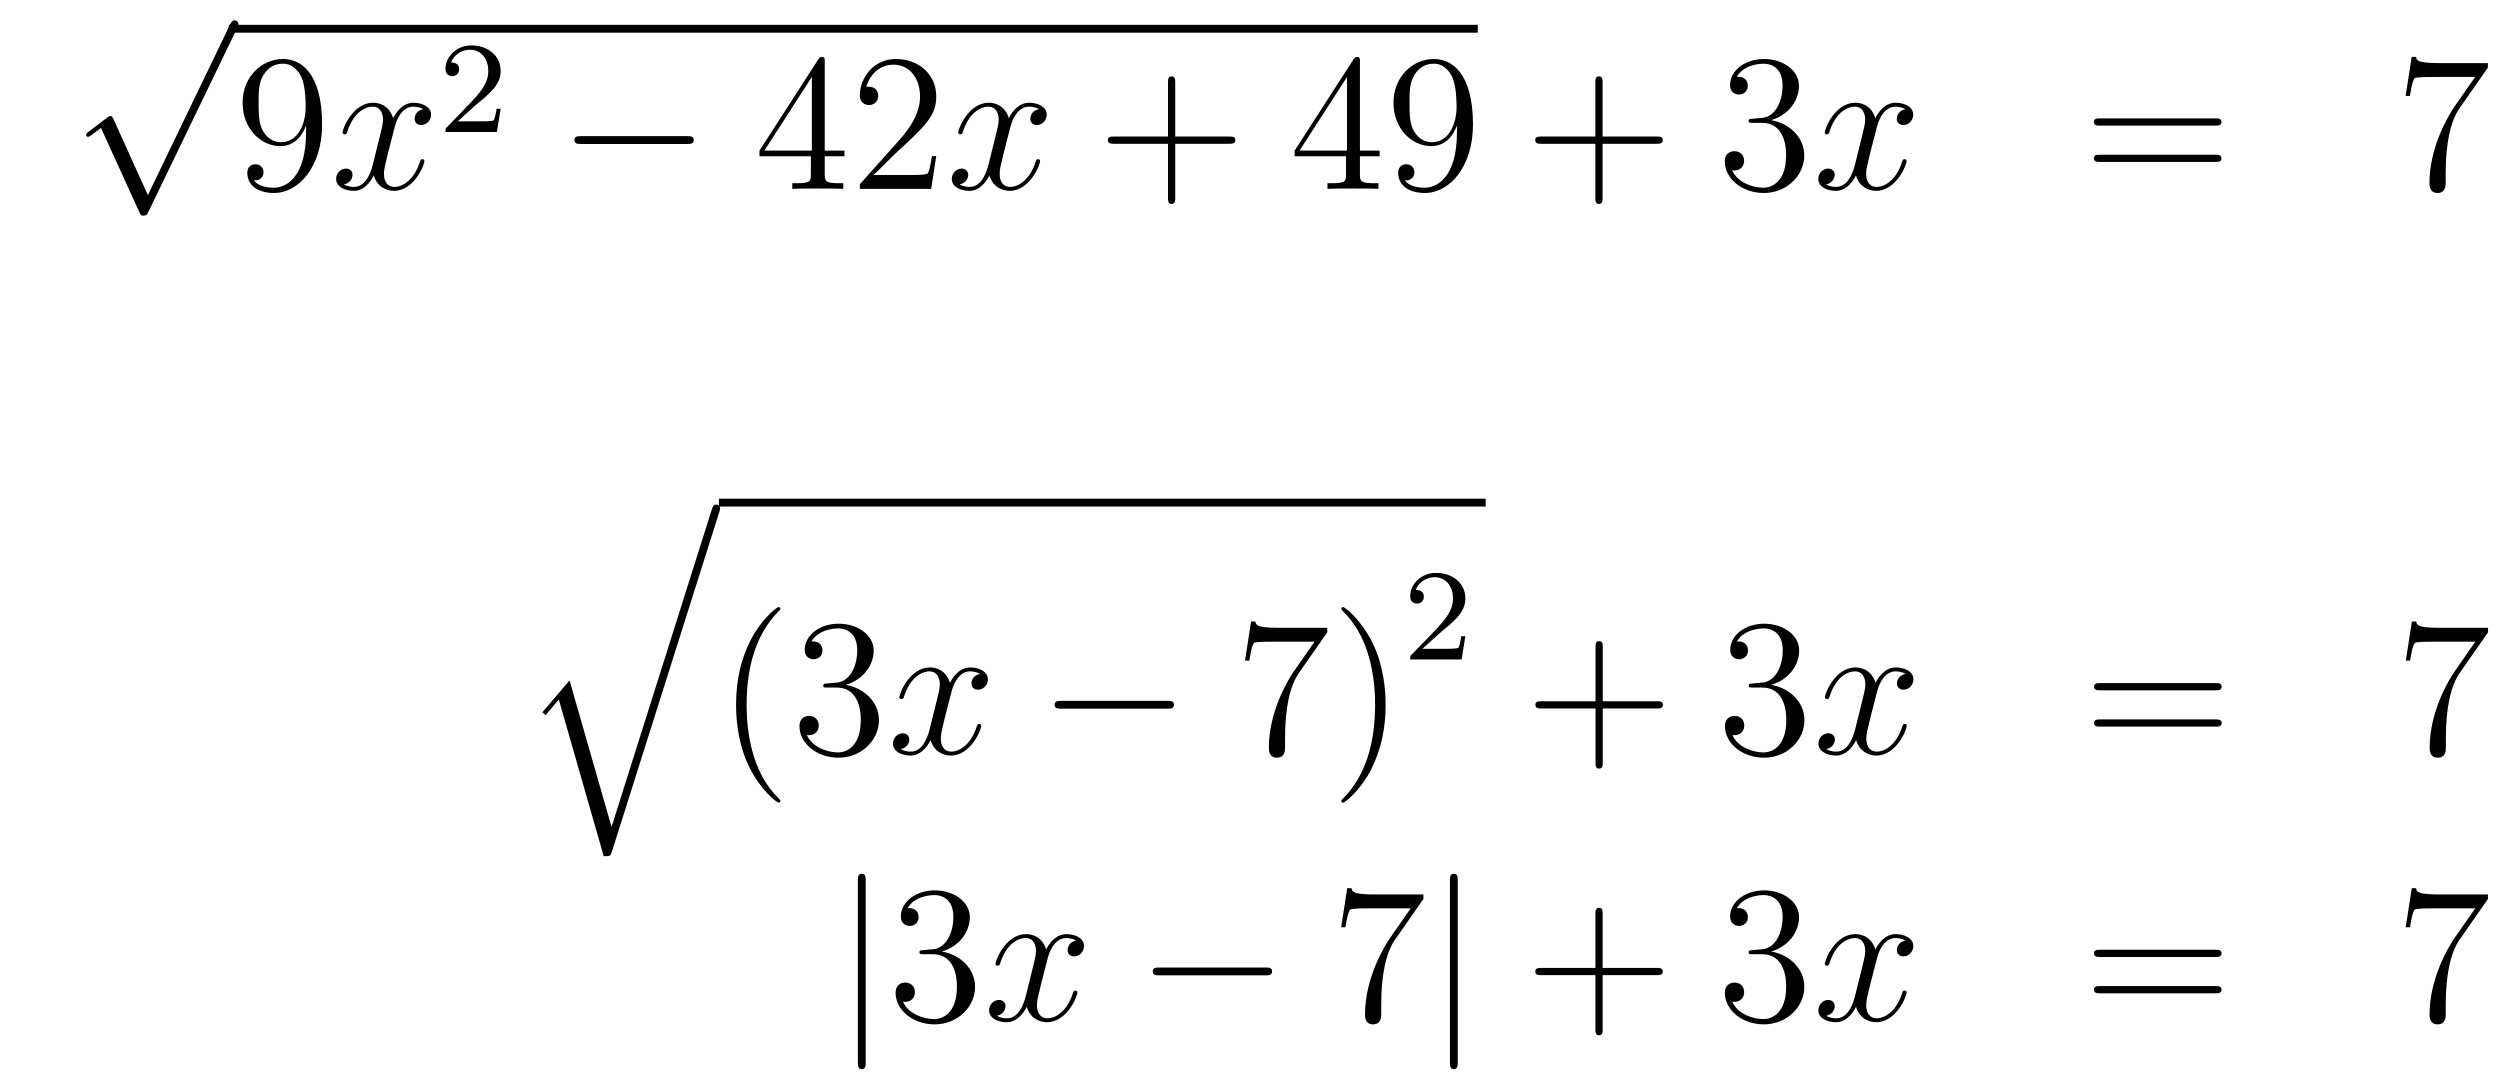 <?xml version='1.0'?>
<!-- This file was generated by dvisvgm 1.14.1 -->
<svg height='66pt' version='1.1' viewBox='0 -66 153 66' width='153pt' xmlns='http://www.w3.org/2000/svg' xmlns:xlink='http://www.w3.org/1999/xlink'>
<g id='page1'>
<g transform='matrix(1 0 0 1 -139 601)'>
<path d='M148.05 -655.059L145.946 -659.709C145.863 -659.901 145.803 -659.901 145.767 -659.901C145.755 -659.901 145.695 -659.901 145.564 -659.805L144.428 -658.944C144.273 -658.825 144.273 -658.789 144.273 -658.753C144.273 -658.693 144.308 -658.622 144.392 -658.622C144.464 -658.622 144.667 -658.789 144.799 -658.885C144.87 -658.944 145.05 -659.076 145.181 -659.172L147.536 -653.995C147.62 -653.804 147.68 -653.804 147.787 -653.804C147.967 -653.804 148.002 -653.876 148.086 -654.043L153.513 -665.28C153.597 -665.448 153.597 -665.495 153.597 -665.519C153.597 -665.639 153.501 -665.758 153.358 -665.758C153.262 -665.758 153.178 -665.698 153.083 -665.507L148.05 -655.059Z' fill-rule='evenodd'/>
<path d='M153 -665H229.441V-665.481H153'/>
<path d='M157.732 -658.919C157.732 -656.097 156.477 -655.512 155.76 -655.512C155.473 -655.512 154.839 -655.548 154.54 -655.966H154.612C154.696 -655.942 155.126 -656.014 155.126 -656.456C155.126 -656.719 154.947 -656.946 154.636 -656.946S154.134 -656.743 154.134 -656.432C154.134 -655.691 154.732 -655.189 155.772 -655.189C157.266 -655.189 158.712 -656.779 158.712 -659.373C158.712 -662.588 157.374 -663.389 156.322 -663.389C155.007 -663.389 153.847 -662.29 153.847 -660.712C153.847 -659.134 154.959 -658.058 156.154 -658.058C157.039 -658.058 157.493 -658.703 157.732 -659.313V-658.919ZM156.202 -658.297C155.449 -658.297 155.126 -658.907 155.019 -659.134C154.827 -659.588 154.827 -660.162 154.827 -660.7C154.827 -661.369 154.827 -661.943 155.138 -662.433C155.353 -662.756 155.676 -663.102 156.322 -663.102C157.003 -663.102 157.35 -662.505 157.469 -662.23C157.708 -661.644 157.708 -660.628 157.708 -660.449C157.708 -659.445 157.254 -658.297 156.202 -658.297Z' fill-rule='evenodd'/>
<path d='M164.902 -660.317C164.52 -660.246 164.376 -659.959 164.376 -659.732C164.376 -659.445 164.603 -659.349 164.771 -659.349C165.129 -659.349 165.38 -659.66 165.38 -659.982C165.38 -660.485 164.807 -660.712 164.304 -660.712C163.575 -660.712 163.169 -659.994 163.061 -659.767C162.786 -660.664 162.045 -660.712 161.83 -660.712C160.611 -660.712 159.965 -659.146 159.965 -658.883C159.965 -658.835 160.013 -658.775 160.097 -658.775C160.192 -658.775 160.216 -658.847 160.24 -658.895C160.647 -660.222 161.448 -660.473 161.794 -660.473C162.332 -660.473 162.44 -659.971 162.44 -659.684C162.44 -659.421 162.368 -659.146 162.224 -658.572L161.818 -656.934C161.639 -656.217 161.292 -655.56 160.658 -655.56C160.599 -655.56 160.3 -655.56 160.049 -655.715C160.479 -655.799 160.575 -656.157 160.575 -656.301C160.575 -656.54 160.396 -656.683 160.168 -656.683C159.882 -656.683 159.571 -656.432 159.571 -656.05C159.571 -655.548 160.133 -655.32 160.647 -655.32C161.22 -655.32 161.627 -655.775 161.878 -656.265C162.069 -655.56 162.667 -655.32 163.109 -655.32C164.328 -655.32 164.974 -656.887 164.974 -657.149C164.974 -657.209 164.926 -657.257 164.854 -657.257C164.747 -657.257 164.735 -657.197 164.699 -657.102C164.376 -656.05 163.683 -655.56 163.145 -655.56C162.727 -655.56 162.499 -655.87 162.499 -656.36C162.499 -656.623 162.547 -656.815 162.738 -657.604L163.157 -659.229C163.336 -659.947 163.743 -660.473 164.292 -660.473C164.317 -660.473 164.651 -660.473 164.902 -660.317Z' fill-rule='evenodd'/>
<path d='M168.087 -660.546C168.215 -660.665 168.549 -660.928 168.677 -661.04C169.171 -661.494 169.641 -661.932 169.641 -662.657C169.641 -663.605 168.844 -664.219 167.848 -664.219C166.892 -664.219 166.262 -663.494 166.262 -662.785C166.262 -662.394 166.573 -662.338 166.685 -662.338C166.852 -662.338 167.099 -662.458 167.099 -662.761C167.099 -663.175 166.701 -663.175 166.605 -663.175C166.836 -663.757 167.37 -663.956 167.76 -663.956C168.502 -663.956 168.884 -663.327 168.884 -662.657C168.884 -661.828 168.302 -661.223 167.362 -660.259L166.358 -659.223C166.262 -659.135 166.262 -659.119 166.262 -658.92H169.41L169.641 -660.346H169.394C169.37 -660.187 169.306 -659.788 169.211 -659.637C169.163 -659.573 168.557 -659.573 168.43 -659.573H167.011L168.087 -660.546Z' fill-rule='evenodd'/>
<path d='M181.038 -658.189C181.241 -658.189 181.456 -658.189 181.456 -658.428C181.456 -658.668 181.241 -658.668 181.038 -658.668H174.571C174.368 -658.668 174.152 -658.668 174.152 -658.428C174.152 -658.189 174.368 -658.189 174.571 -658.189H181.038Z' fill-rule='evenodd'/>
<path d='M189.474 -663.222C189.474 -663.449 189.474 -663.509 189.306 -663.509C189.211 -663.509 189.175 -663.509 189.079 -663.366L185.481 -657.783V-657.436H188.625V-656.348C188.625 -655.906 188.601 -655.787 187.728 -655.787H187.489V-655.44C187.764 -655.464 188.709 -655.464 189.043 -655.464S190.335 -655.464 190.609 -655.44V-655.787H190.37C189.51 -655.787 189.474 -655.906 189.474 -656.348V-657.436H190.681V-657.783H189.474V-663.222ZM188.685 -662.29V-657.783H185.78L188.685 -662.29ZM196.298 -657.448H196.036C196 -657.245 195.904 -656.587 195.784 -656.396C195.701 -656.289 195.019 -656.289 194.66 -656.289H192.449C192.772 -656.564 193.501 -657.329 193.812 -657.616C195.629 -659.289 196.298 -659.911 196.298 -661.094C196.298 -662.469 195.21 -663.389 193.824 -663.389C192.437 -663.389 191.624 -662.206 191.624 -661.178C191.624 -660.568 192.15 -660.568 192.186 -660.568C192.437 -660.568 192.748 -660.747 192.748 -661.13C192.748 -661.465 192.521 -661.692 192.186 -661.692C192.078 -661.692 192.054 -661.692 192.018 -661.68C192.246 -662.493 192.892 -663.043 193.668 -663.043C194.684 -663.043 195.306 -662.194 195.306 -661.094C195.306 -660.078 194.72 -659.193 194.039 -658.428L191.624 -655.727V-655.44H195.988L196.298 -657.448Z' fill-rule='evenodd'/>
<path d='M202.583 -660.317C202.2 -660.246 202.056 -659.959 202.056 -659.732C202.056 -659.445 202.284 -659.349 202.451 -659.349C202.81 -659.349 203.06 -659.66 203.06 -659.982C203.06 -660.485 202.487 -660.712 201.984 -660.712C201.256 -660.712 200.849 -659.994 200.742 -659.767C200.466 -660.664 199.726 -660.712 199.51 -660.712C198.29 -660.712 197.645 -659.146 197.645 -658.883C197.645 -658.835 197.693 -658.775 197.777 -658.775C197.873 -658.775 197.897 -658.847 197.92 -658.895C198.326 -660.222 199.128 -660.473 199.475 -660.473C200.012 -660.473 200.12 -659.971 200.12 -659.684C200.12 -659.421 200.048 -659.146 199.904 -658.572L199.499 -656.934C199.319 -656.217 198.972 -655.56 198.338 -655.56C198.278 -655.56 197.98 -655.56 197.729 -655.715C198.16 -655.799 198.254 -656.157 198.254 -656.301C198.254 -656.54 198.076 -656.683 197.849 -656.683C197.562 -656.683 197.251 -656.432 197.251 -656.05C197.251 -655.548 197.813 -655.32 198.326 -655.32C198.9 -655.32 199.307 -655.775 199.558 -656.265C199.75 -655.56 200.347 -655.32 200.789 -655.32C202.008 -655.32 202.654 -656.887 202.654 -657.149C202.654 -657.209 202.606 -657.257 202.535 -657.257C202.427 -657.257 202.415 -657.197 202.379 -657.102C202.056 -656.05 201.362 -655.56 200.825 -655.56C200.407 -655.56 200.179 -655.87 200.179 -656.36C200.179 -656.623 200.227 -656.815 200.418 -657.604L200.837 -659.229C201.017 -659.947 201.422 -660.473 201.973 -660.473C201.997 -660.473 202.332 -660.473 202.583 -660.317Z' fill-rule='evenodd'/>
<path d='M210.924 -658.201H214.223C214.39 -658.201 214.606 -658.201 214.606 -658.417C214.606 -658.644 214.402 -658.644 214.223 -658.644H210.924V-661.943C210.924 -662.11 210.924 -662.326 210.708 -662.326C210.481 -662.326 210.481 -662.122 210.481 -661.943V-658.644H207.182C207.014 -658.644 206.8 -658.644 206.8 -658.428C206.8 -658.201 207.002 -658.201 207.182 -658.201H210.481V-654.902C210.481 -654.735 210.481 -654.52 210.696 -654.52C210.924 -654.52 210.924 -654.723 210.924 -654.902V-658.201Z' fill-rule='evenodd'/>
<path d='M222.227 -663.222C222.227 -663.449 222.227 -663.509 222.059 -663.509C221.964 -663.509 221.928 -663.509 221.832 -663.366L218.233 -657.783V-657.436H221.377V-656.348C221.377 -655.906 221.353 -655.787 220.481 -655.787H220.242V-655.44C220.517 -655.464 221.461 -655.464 221.796 -655.464S223.087 -655.464 223.362 -655.44V-655.787H223.123C222.262 -655.787 222.227 -655.906 222.227 -656.348V-657.436H223.434V-657.783H222.227V-663.222ZM221.437 -662.29V-657.783H218.532L221.437 -662.29ZM228.166 -658.919C228.166 -656.097 226.91 -655.512 226.194 -655.512C225.907 -655.512 225.274 -655.548 224.975 -655.966H225.046C225.13 -655.942 225.56 -656.014 225.56 -656.456C225.56 -656.719 225.38 -656.946 225.07 -656.946C224.759 -656.946 224.568 -656.743 224.568 -656.432C224.568 -655.691 225.166 -655.189 226.206 -655.189C227.7 -655.189 229.146 -656.779 229.146 -659.373C229.146 -662.588 227.808 -663.389 226.756 -663.389C225.44 -663.389 224.281 -662.29 224.281 -660.712C224.281 -659.134 225.392 -658.058 226.588 -658.058C227.473 -658.058 227.927 -658.703 228.166 -659.313V-658.919ZM226.636 -658.297C225.883 -658.297 225.56 -658.907 225.452 -659.134C225.262 -659.588 225.262 -660.162 225.262 -660.7C225.262 -661.369 225.262 -661.943 225.572 -662.433C225.787 -662.756 226.11 -663.102 226.756 -663.102C227.437 -663.102 227.784 -662.505 227.903 -662.23C228.142 -661.644 228.142 -660.628 228.142 -660.449C228.142 -659.445 227.688 -658.297 226.636 -658.297Z' fill-rule='evenodd'/>
<path d='M237.078 -658.201H240.378C240.545 -658.201 240.761 -658.201 240.761 -658.417C240.761 -658.644 240.557 -658.644 240.378 -658.644H237.078V-661.943C237.078 -662.11 237.078 -662.326 236.863 -662.326C236.636 -662.326 236.636 -662.122 236.636 -661.943V-658.644H233.336C233.17 -658.644 232.955 -658.644 232.955 -658.428C232.955 -658.201 233.158 -658.201 233.336 -658.201H236.636V-654.902C236.636 -654.735 236.636 -654.52 236.851 -654.52C237.078 -654.52 237.078 -654.723 237.078 -654.902V-658.201Z' fill-rule='evenodd'/>
<path d='M246.265 -659.732C246.062 -659.72 246.014 -659.707 246.014 -659.6C246.014 -659.481 246.074 -659.481 246.289 -659.481H246.839C247.855 -659.481 248.31 -658.644 248.31 -657.496C248.31 -655.93 247.496 -655.512 246.911 -655.512C246.337 -655.512 245.357 -655.787 245.01 -656.576C245.393 -656.516 245.74 -656.731 245.74 -657.161C245.74 -657.508 245.489 -657.747 245.154 -657.747C244.867 -657.747 244.556 -657.58 244.556 -657.126C244.556 -656.062 245.62 -655.189 246.947 -655.189C248.369 -655.189 249.421 -656.277 249.421 -657.484C249.421 -658.584 248.537 -659.445 247.39 -659.648C248.429 -659.947 249.098 -660.819 249.098 -661.752C249.098 -662.696 248.118 -663.389 246.959 -663.389C245.764 -663.389 244.879 -662.66 244.879 -661.788C244.879 -661.309 245.249 -661.214 245.429 -661.214C245.68 -661.214 245.966 -661.393 245.966 -661.752C245.966 -662.134 245.68 -662.302 245.417 -662.302C245.345 -662.302 245.321 -662.302 245.285 -662.29C245.74 -663.102 246.863 -663.102 246.923 -663.102C247.318 -663.102 248.094 -662.923 248.094 -661.752C248.094 -661.525 248.059 -660.855 247.712 -660.341C247.354 -659.815 246.947 -659.779 246.624 -659.767L246.265 -659.732Z' fill-rule='evenodd'/>
<path d='M255.611 -660.317C255.228 -660.246 255.085 -659.959 255.085 -659.732C255.085 -659.445 255.312 -659.349 255.48 -659.349C255.839 -659.349 256.09 -659.66 256.09 -659.982C256.09 -660.485 255.516 -660.712 255.013 -660.712C254.285 -660.712 253.878 -659.994 253.77 -659.767C253.495 -660.664 252.754 -660.712 252.539 -660.712C251.32 -660.712 250.674 -659.146 250.674 -658.883C250.674 -658.835 250.722 -658.775 250.806 -658.775C250.901 -658.775 250.925 -658.847 250.949 -658.895C251.356 -660.222 252.156 -660.473 252.503 -660.473C253.042 -660.473 253.148 -659.971 253.148 -659.684C253.148 -659.421 253.076 -659.146 252.934 -658.572L252.527 -656.934C252.348 -656.217 252.001 -655.56 251.368 -655.56C251.308 -655.56 251.009 -655.56 250.758 -655.715C251.188 -655.799 251.284 -656.157 251.284 -656.301C251.284 -656.54 251.105 -656.683 250.877 -656.683C250.59 -656.683 250.279 -656.432 250.279 -656.05C250.279 -655.548 250.842 -655.32 251.356 -655.32C251.929 -655.32 252.336 -655.775 252.587 -656.265C252.778 -655.56 253.375 -655.32 253.818 -655.32C255.037 -655.32 255.683 -656.887 255.683 -657.149C255.683 -657.209 255.635 -657.257 255.563 -657.257C255.456 -657.257 255.444 -657.197 255.408 -657.102C255.085 -656.05 254.392 -655.56 253.854 -655.56C253.435 -655.56 253.208 -655.87 253.208 -656.36C253.208 -656.623 253.256 -656.815 253.447 -657.604L253.866 -659.229C254.045 -659.947 254.452 -660.473 255.001 -660.473C255.025 -660.473 255.36 -660.473 255.611 -660.317Z' fill-rule='evenodd'/>
<path d='M274.572 -659.313C274.739 -659.313 274.954 -659.313 274.954 -659.528C274.954 -659.755 274.751 -659.755 274.572 -659.755H267.53C267.364 -659.755 267.148 -659.755 267.148 -659.54C267.148 -659.313 267.352 -659.313 267.53 -659.313H274.572ZM274.572 -657.09C274.739 -657.09 274.954 -657.09 274.954 -657.305C274.954 -657.532 274.751 -657.532 274.572 -657.532H267.53C267.364 -657.532 267.148 -657.532 267.148 -657.317C267.148 -657.09 267.352 -657.09 267.53 -657.09H274.572Z' fill-rule='evenodd'/>
<path d='M291.258 -662.863V-663.138H288.377C286.931 -663.138 286.907 -663.294 286.859 -663.521H286.596L286.225 -661.13H286.488C286.524 -661.345 286.632 -662.087 286.787 -662.218C286.883 -662.29 287.779 -662.29 287.946 -662.29H290.48L289.213 -660.473C288.89 -660.007 287.683 -658.046 287.683 -655.799C287.683 -655.667 287.683 -655.189 288.174 -655.189C288.676 -655.189 288.676 -655.655 288.676 -655.811V-656.408C288.676 -658.189 288.962 -659.576 289.525 -660.377L291.258 -662.863Z' fill-rule='evenodd'/>
<path d='M176.427 -616.394L173.857 -625.359L172.195 -623.411L172.386 -623.232L173.199 -624.188L175.948 -614.601C176.343 -614.601 176.355 -614.601 176.451 -614.888L183.013 -635.64C183.073 -635.819 183.073 -635.867 183.073 -635.879C183.073 -636.011 182.978 -636.118 182.834 -636.118C182.655 -636.118 182.607 -635.963 182.559 -635.808L176.427 -616.394Z' fill-rule='evenodd'/>
<path d='M183 -636H229.922V-636.48H183'/>
<path d='M186.761 -617.975C186.761 -618.011 186.761 -618.035 186.558 -618.238C185.363 -619.446 184.693 -621.418 184.693 -623.857C184.693 -626.176 185.255 -628.172 186.642 -629.583C186.761 -629.69 186.761 -629.714 186.761 -629.75C186.761 -629.822 186.701 -629.846 186.654 -629.846C186.498 -629.846 185.518 -628.985 184.932 -627.813C184.323 -626.606 184.048 -625.327 184.048 -623.857C184.048 -622.792 184.215 -621.37 184.836 -620.091C185.542 -618.657 186.522 -617.879 186.654 -617.879C186.701 -617.879 186.761 -617.903 186.761 -617.975ZM189.636 -625.172C189.432 -625.16 189.384 -625.147 189.384 -625.04C189.384 -624.921 189.444 -624.921 189.659 -624.921H190.209C191.225 -624.921 191.68 -624.084 191.68 -622.936C191.68 -621.37 190.867 -620.952 190.281 -620.952C189.707 -620.952 188.727 -621.227 188.38 -622.016C188.763 -621.956 189.109 -622.171 189.109 -622.601C189.109 -622.948 188.859 -623.187 188.524 -623.187C188.237 -623.187 187.926 -623.02 187.926 -622.566C187.926 -621.502 188.99 -620.629 190.317 -620.629C191.739 -620.629 192.791 -621.717 192.791 -622.924C192.791 -624.024 191.907 -624.885 190.759 -625.088C191.799 -625.387 192.469 -626.259 192.469 -627.192C192.469 -628.136 191.489 -628.829 190.329 -628.829C189.134 -628.829 188.249 -628.1 188.249 -627.228C188.249 -626.749 188.619 -626.654 188.799 -626.654C189.05 -626.654 189.337 -626.833 189.337 -627.192C189.337 -627.574 189.05 -627.742 188.787 -627.742C188.715 -627.742 188.691 -627.742 188.655 -627.73C189.109 -628.542 190.233 -628.542 190.293 -628.542C190.688 -628.542 191.464 -628.363 191.464 -627.192C191.464 -626.965 191.429 -626.295 191.082 -625.781C190.724 -625.255 190.317 -625.219 189.994 -625.207L189.636 -625.172Z' fill-rule='evenodd'/>
<path d='M198.98 -625.757C198.598 -625.686 198.454 -625.399 198.454 -625.172C198.454 -624.885 198.682 -624.789 198.848 -624.789C199.207 -624.789 199.458 -625.1 199.458 -625.422C199.458 -625.925 198.884 -626.152 198.382 -626.152C197.653 -626.152 197.246 -625.434 197.138 -625.207C196.864 -626.104 196.123 -626.152 195.907 -626.152C194.688 -626.152 194.042 -624.586 194.042 -624.323C194.042 -624.275 194.09 -624.215 194.174 -624.215C194.27 -624.215 194.294 -624.287 194.317 -624.335C194.724 -625.662 195.526 -625.913 195.871 -625.913C196.41 -625.913 196.517 -625.411 196.517 -625.124C196.517 -624.861 196.446 -624.586 196.302 -624.012L195.895 -622.374C195.716 -621.657 195.37 -621 194.736 -621C194.676 -621 194.377 -621 194.126 -621.155C194.557 -621.239 194.652 -621.597 194.652 -621.741C194.652 -621.98 194.473 -622.123 194.246 -622.123C193.96 -622.123 193.649 -621.872 193.649 -621.49C193.649 -620.988 194.21 -620.76 194.724 -620.76C195.298 -620.76 195.704 -621.215 195.955 -621.705C196.147 -621 196.745 -620.76 197.186 -620.76C198.406 -620.76 199.051 -622.327 199.051 -622.589C199.051 -622.649 199.003 -622.697 198.932 -622.697C198.824 -622.697 198.812 -622.637 198.776 -622.542C198.454 -621.49 197.76 -621 197.222 -621C196.805 -621 196.577 -621.31 196.577 -621.8C196.577 -622.063 196.625 -622.255 196.816 -623.044L197.234 -624.669C197.414 -625.387 197.82 -625.913 198.37 -625.913C198.395 -625.913 198.728 -625.913 198.98 -625.757Z' fill-rule='evenodd'/>
<path d='M210.43 -623.629C210.632 -623.629 210.847 -623.629 210.847 -623.868C210.847 -624.108 210.632 -624.108 210.43 -624.108H203.962C203.759 -624.108 203.544 -624.108 203.544 -623.868C203.544 -623.629 203.759 -623.629 203.962 -623.629H210.43Z' fill-rule='evenodd'/>
<path d='M220.228 -628.303V-628.578H217.346C215.9 -628.578 215.876 -628.734 215.828 -628.961H215.566L215.195 -626.57H215.458C215.494 -626.785 215.602 -627.527 215.758 -627.658C215.852 -627.73 216.749 -627.73 216.917 -627.73H219.451L218.184 -625.913C217.861 -625.447 216.654 -623.486 216.654 -621.239C216.654 -621.107 216.654 -620.629 217.144 -620.629C217.645 -620.629 217.645 -621.095 217.645 -621.251V-621.848C217.645 -623.629 217.933 -625.016 218.495 -625.817L220.228 -628.303ZM223.8 -623.857C223.8 -624.765 223.681 -626.247 223.012 -627.634C222.306 -629.068 221.326 -629.846 221.195 -629.846C221.147 -629.846 221.087 -629.822 221.087 -629.75C221.087 -629.714 221.087 -629.69 221.29 -629.487C222.486 -628.28 223.156 -626.307 223.156 -623.868C223.156 -621.549 222.593 -619.553 221.207 -618.142C221.087 -618.035 221.087 -618.011 221.087 -617.975C221.087 -617.903 221.147 -617.879 221.195 -617.879C221.35 -617.879 222.33 -618.74 222.916 -619.912C223.525 -621.131 223.8 -622.422 223.8 -623.857Z' fill-rule='evenodd'/>
<path d='M227.128 -628.266C227.255 -628.385 227.59 -628.648 227.717 -628.76C228.211 -629.214 228.68 -629.652 228.68 -630.377C228.68 -631.325 227.884 -631.939 226.888 -631.939C225.932 -631.939 225.302 -631.214 225.302 -630.505C225.302 -630.114 225.613 -630.058 225.725 -630.058C225.892 -630.058 226.139 -630.178 226.139 -630.481C226.139 -630.895 225.74 -630.895 225.646 -630.895C225.876 -631.477 226.41 -631.676 226.8 -631.676C227.542 -631.676 227.924 -631.047 227.924 -630.377C227.924 -629.548 227.342 -628.943 226.402 -627.979L225.398 -626.943C225.302 -626.855 225.302 -626.839 225.302 -626.64H228.45L228.68 -628.066H228.433C228.41 -627.907 228.347 -627.508 228.251 -627.357C228.203 -627.293 227.597 -627.293 227.47 -627.293H226.051L227.128 -628.266Z' fill-rule='evenodd'/>
<path d='M237.09 -623.641H240.389C240.557 -623.641 240.772 -623.641 240.772 -623.857C240.772 -624.084 240.569 -624.084 240.389 -624.084H237.09V-627.383C237.09 -627.55 237.09 -627.766 236.874 -627.766C236.647 -627.766 236.647 -627.562 236.647 -627.383V-624.084H233.348C233.18 -624.084 232.966 -624.084 232.966 -623.868C232.966 -623.641 233.168 -623.641 233.348 -623.641H236.647V-620.342C236.647 -620.175 236.647 -619.96 236.862 -619.96C237.09 -619.96 237.09 -620.163 237.09 -620.342V-623.641Z' fill-rule='evenodd'/>
<path d='M246.277 -625.172C246.073 -625.16 246.025 -625.147 246.025 -625.04C246.025 -624.921 246.085 -624.921 246.301 -624.921H246.851C247.866 -624.921 248.321 -624.084 248.321 -622.936C248.321 -621.37 247.508 -620.952 246.922 -620.952C246.348 -620.952 245.368 -621.227 245.022 -622.016C245.404 -621.956 245.75 -622.171 245.75 -622.601C245.75 -622.948 245.5 -623.187 245.165 -623.187C244.878 -623.187 244.567 -623.02 244.567 -622.566C244.567 -621.502 245.632 -620.629 246.958 -620.629C248.381 -620.629 249.432 -621.717 249.432 -622.924C249.432 -624.024 248.548 -624.885 247.4 -625.088C248.441 -625.387 249.11 -626.259 249.11 -627.192C249.11 -628.136 248.13 -628.829 246.97 -628.829C245.774 -628.829 244.89 -628.1 244.89 -627.228C244.89 -626.749 245.261 -626.654 245.44 -626.654C245.69 -626.654 245.978 -626.833 245.978 -627.192C245.978 -627.574 245.69 -627.742 245.428 -627.742C245.357 -627.742 245.333 -627.742 245.297 -627.73C245.75 -628.542 246.875 -628.542 246.934 -628.542C247.328 -628.542 248.106 -628.363 248.106 -627.192C248.106 -626.965 248.07 -626.295 247.723 -625.781C247.364 -625.255 246.958 -625.219 246.635 -625.207L246.277 -625.172Z' fill-rule='evenodd'/>
<path d='M255.623 -625.757C255.24 -625.686 255.096 -625.399 255.096 -625.172C255.096 -624.885 255.324 -624.789 255.491 -624.789C255.85 -624.789 256.1 -625.1 256.1 -625.422C256.1 -625.925 255.527 -626.152 255.024 -626.152C254.296 -626.152 253.889 -625.434 253.782 -625.207C253.506 -626.104 252.766 -626.152 252.55 -626.152C251.33 -626.152 250.685 -624.586 250.685 -624.323C250.685 -624.275 250.733 -624.215 250.817 -624.215C250.913 -624.215 250.937 -624.287 250.96 -624.335C251.366 -625.662 252.168 -625.913 252.515 -625.913C253.052 -625.913 253.16 -625.411 253.16 -625.124C253.16 -624.861 253.088 -624.586 252.944 -624.012L252.539 -622.374C252.359 -621.657 252.012 -621 251.378 -621C251.318 -621 251.02 -621 250.769 -621.155C251.2 -621.239 251.294 -621.597 251.294 -621.741C251.294 -621.98 251.116 -622.123 250.889 -622.123C250.602 -622.123 250.291 -621.872 250.291 -621.49C250.291 -620.988 250.853 -620.76 251.366 -620.76C251.94 -620.76 252.347 -621.215 252.598 -621.705C252.79 -621 253.387 -620.76 253.829 -620.76C255.048 -620.76 255.694 -622.327 255.694 -622.589C255.694 -622.649 255.646 -622.697 255.575 -622.697C255.467 -622.697 255.455 -622.637 255.419 -622.542C255.096 -621.49 254.402 -621 253.865 -621C253.447 -621 253.219 -621.31 253.219 -621.8C253.219 -622.063 253.267 -622.255 253.458 -623.044L253.877 -624.669C254.057 -625.387 254.462 -625.913 255.013 -625.913C255.037 -625.913 255.372 -625.913 255.623 -625.757Z' fill-rule='evenodd'/>
<path d='M274.583 -624.753C274.75 -624.753 274.966 -624.753 274.966 -624.968C274.966 -625.195 274.762 -625.195 274.583 -625.195H267.542C267.374 -625.195 267.16 -625.195 267.16 -624.98C267.16 -624.753 267.362 -624.753 267.542 -624.753H274.583ZM274.583 -622.53C274.75 -622.53 274.966 -622.53 274.966 -622.745C274.966 -622.972 274.762 -622.972 274.583 -622.972H267.542C267.374 -622.972 267.16 -622.972 267.16 -622.757C267.16 -622.53 267.362 -622.53 267.542 -622.53H274.583Z' fill-rule='evenodd'/>
<path d='M291.269 -628.303V-628.578H288.388C286.942 -628.578 286.918 -628.734 286.87 -628.961H286.607L286.236 -626.57H286.499C286.535 -626.785 286.643 -627.527 286.799 -627.658C286.894 -627.73 287.791 -627.73 287.958 -627.73H290.492L289.225 -625.913C288.902 -625.447 287.695 -623.486 287.695 -621.239C287.695 -621.107 287.695 -620.629 288.185 -620.629C288.688 -620.629 288.688 -621.095 288.688 -621.251V-621.848C288.688 -623.629 288.974 -625.016 289.536 -625.817L291.269 -628.303Z' fill-rule='evenodd'/>
<path d='M191.981 -613.095C191.981 -613.31 191.981 -613.526 191.742 -613.526C191.502 -613.526 191.502 -613.31 191.502 -613.095V-602.002C191.502 -601.787 191.502 -601.572 191.742 -601.572C191.981 -601.572 191.981 -601.787 191.981 -602.002V-613.095Z' fill-rule='evenodd'/>
<path d='M195.52 -608.852C195.316 -608.84 195.268 -608.827 195.268 -608.72C195.268 -608.601 195.328 -608.601 195.542 -608.601H196.093C197.108 -608.601 197.563 -607.764 197.563 -606.616C197.563 -605.05 196.751 -604.632 196.164 -604.632C195.59 -604.632 194.61 -604.907 194.263 -605.696C194.646 -605.636 194.993 -605.851 194.993 -606.281C194.993 -606.628 194.742 -606.867 194.407 -606.867C194.12 -606.867 193.81 -606.7 193.81 -606.246C193.81 -605.182 194.874 -604.309 196.2 -604.309C197.623 -604.309 198.674 -605.397 198.674 -606.604C198.674 -607.704 197.79 -608.565 196.643 -608.768C197.682 -609.067 198.352 -609.939 198.352 -610.872C198.352 -611.816 197.372 -612.509 196.212 -612.509C195.017 -612.509 194.132 -611.78 194.132 -610.908C194.132 -610.429 194.503 -610.334 194.682 -610.334C194.933 -610.334 195.22 -610.513 195.22 -610.872C195.22 -611.254 194.933 -611.422 194.67 -611.422C194.598 -611.422 194.575 -611.422 194.539 -611.41C194.993 -612.222 196.116 -612.222 196.176 -612.222C196.571 -612.222 197.348 -612.043 197.348 -610.872C197.348 -610.645 197.312 -609.975 196.966 -609.461C196.607 -608.935 196.2 -608.899 195.877 -608.887L195.52 -608.852Z' fill-rule='evenodd'/>
<path d='M204.864 -609.437C204.482 -609.366 204.338 -609.079 204.338 -608.852C204.338 -608.565 204.565 -608.469 204.733 -608.469C205.092 -608.469 205.343 -608.78 205.343 -609.102C205.343 -609.605 204.769 -609.832 204.266 -609.832C203.538 -609.832 203.131 -609.114 203.023 -608.887C202.748 -609.784 202.007 -609.832 201.792 -609.832C200.573 -609.832 199.927 -608.266 199.927 -608.003C199.927 -607.955 199.975 -607.895 200.059 -607.895C200.154 -607.895 200.178 -607.967 200.202 -608.015C200.609 -609.342 201.41 -609.593 201.756 -609.593C202.295 -609.593 202.402 -609.091 202.402 -608.804C202.402 -608.541 202.33 -608.266 202.187 -607.692L201.78 -606.054C201.601 -605.337 201.254 -604.68 200.621 -604.68C200.561 -604.68 200.262 -604.68 200.011 -604.835C200.442 -604.919 200.537 -605.277 200.537 -605.421C200.537 -605.66 200.358 -605.803 200.131 -605.803C199.844 -605.803 199.532 -605.552 199.532 -605.17C199.532 -604.668 200.095 -604.44 200.609 -604.44C201.182 -604.44 201.589 -604.895 201.84 -605.385C202.032 -604.68 202.63 -604.44 203.071 -604.44C204.29 -604.44 204.936 -606.007 204.936 -606.269C204.936 -606.329 204.888 -606.377 204.817 -606.377C204.709 -606.377 204.697 -606.317 204.661 -606.222C204.338 -605.17 203.645 -604.68 203.107 -604.68C202.688 -604.68 202.462 -604.99 202.462 -605.48C202.462 -605.743 202.51 -605.935 202.7 -606.724L203.119 -608.349C203.298 -609.067 203.705 -609.593 204.254 -609.593C204.278 -609.593 204.613 -609.593 204.864 -609.437Z' fill-rule='evenodd'/>
<path d='M216.433 -607.309C216.637 -607.309 216.852 -607.309 216.852 -607.548C216.852 -607.788 216.637 -607.788 216.433 -607.788H209.966C209.764 -607.788 209.548 -607.788 209.548 -607.548C209.548 -607.309 209.764 -607.309 209.966 -607.309H216.433Z' fill-rule='evenodd'/>
<path d='M226.112 -611.983V-612.258H223.231C221.785 -612.258 221.761 -612.414 221.713 -612.641H221.45L221.08 -610.25H221.342C221.378 -610.465 221.486 -611.207 221.641 -611.338C221.737 -611.41 222.634 -611.41 222.802 -611.41H225.336L224.069 -609.593C223.746 -609.127 222.539 -607.166 222.539 -604.919C222.539 -604.787 222.539 -604.309 223.028 -604.309C223.53 -604.309 223.53 -604.775 223.53 -604.931V-605.528C223.53 -607.309 223.817 -608.696 224.38 -609.497L226.112 -611.983Z' fill-rule='evenodd'/>
<path d='M228.214 -613.095C228.214 -613.31 228.214 -613.526 227.975 -613.526S227.736 -613.31 227.736 -613.095V-602.002C227.736 -601.787 227.736 -601.572 227.975 -601.572S228.214 -601.787 228.214 -602.002V-613.095Z' fill-rule='evenodd'/>
<path d='M237.082 -607.321H240.382C240.548 -607.321 240.764 -607.321 240.764 -607.537C240.764 -607.764 240.56 -607.764 240.382 -607.764H237.082V-611.063C237.082 -611.23 237.082 -611.446 236.867 -611.446C236.64 -611.446 236.64 -611.242 236.64 -611.063V-607.764H233.341C233.173 -607.764 232.958 -607.764 232.958 -607.548C232.958 -607.321 233.161 -607.321 233.341 -607.321H236.64V-604.022C236.64 -603.855 236.64 -603.64 236.855 -603.64C237.082 -603.64 237.082 -603.843 237.082 -604.022V-607.321Z' fill-rule='evenodd'/>
<path d='M246.269 -608.852C246.066 -608.84 246.018 -608.827 246.018 -608.72C246.018 -608.601 246.078 -608.601 246.293 -608.601H246.844C247.859 -608.601 248.314 -607.764 248.314 -606.616C248.314 -605.05 247.501 -604.632 246.914 -604.632C246.341 -604.632 245.36 -604.907 245.014 -605.696C245.396 -605.636 245.743 -605.851 245.743 -606.281C245.743 -606.628 245.492 -606.867 245.158 -606.867C244.871 -606.867 244.56 -606.7 244.56 -606.246C244.56 -605.182 245.623 -604.309 246.95 -604.309C248.374 -604.309 249.425 -605.397 249.425 -606.604C249.425 -607.704 248.54 -608.565 247.393 -608.768C248.432 -609.067 249.102 -609.939 249.102 -610.872C249.102 -611.816 248.122 -612.509 246.962 -612.509C245.767 -612.509 244.883 -611.78 244.883 -610.908C244.883 -610.429 245.254 -610.334 245.432 -610.334C245.683 -610.334 245.97 -610.513 245.97 -610.872C245.97 -611.254 245.683 -611.422 245.42 -611.422C245.348 -611.422 245.326 -611.422 245.29 -611.41C245.743 -612.222 246.866 -612.222 246.926 -612.222C247.321 -612.222 248.098 -612.043 248.098 -610.872C248.098 -610.645 248.063 -609.975 247.716 -609.461C247.357 -608.935 246.95 -608.899 246.628 -608.887L246.269 -608.852Z' fill-rule='evenodd'/>
<path d='M255.614 -609.437C255.233 -609.366 255.089 -609.079 255.089 -608.852C255.089 -608.565 255.316 -608.469 255.484 -608.469C255.842 -608.469 256.093 -608.78 256.093 -609.102C256.093 -609.605 255.52 -609.832 255.017 -609.832C254.288 -609.832 253.882 -609.114 253.774 -608.887C253.499 -609.784 252.757 -609.832 252.542 -609.832C251.323 -609.832 250.678 -608.266 250.678 -608.003C250.678 -607.955 250.726 -607.895 250.81 -607.895C250.904 -607.895 250.928 -607.967 250.952 -608.015C251.359 -609.342 252.16 -609.593 252.506 -609.593C253.045 -609.593 253.152 -609.091 253.152 -608.804C253.152 -608.541 253.08 -608.266 252.937 -607.692L252.53 -606.054C252.352 -605.337 252.005 -604.68 251.371 -604.68C251.311 -604.68 251.012 -604.68 250.762 -604.835C251.191 -604.919 251.287 -605.277 251.287 -605.421C251.287 -605.66 251.108 -605.803 250.882 -605.803C250.595 -605.803 250.283 -605.552 250.283 -605.17C250.283 -604.668 250.846 -604.44 251.359 -604.44C251.933 -604.44 252.34 -604.895 252.59 -605.385C252.781 -604.68 253.38 -604.44 253.822 -604.44C255.041 -604.44 255.686 -606.007 255.686 -606.269C255.686 -606.329 255.638 -606.377 255.568 -606.377C255.46 -606.377 255.448 -606.317 255.412 -606.222C255.089 -605.17 254.395 -604.68 253.858 -604.68C253.439 -604.68 253.212 -604.99 253.212 -605.48C253.212 -605.743 253.26 -605.935 253.451 -606.724L253.87 -608.349C254.048 -609.067 254.455 -609.593 255.005 -609.593C255.029 -609.593 255.364 -609.593 255.614 -609.437Z' fill-rule='evenodd'/>
<path d='M274.576 -608.433C274.742 -608.433 274.958 -608.433 274.958 -608.648C274.958 -608.875 274.754 -608.875 274.576 -608.875H267.534C267.367 -608.875 267.152 -608.875 267.152 -608.66C267.152 -608.433 267.355 -608.433 267.534 -608.433H274.576ZM274.576 -606.21C274.742 -606.21 274.958 -606.21 274.958 -606.425C274.958 -606.652 274.754 -606.652 274.576 -606.652H267.534C267.367 -606.652 267.152 -606.652 267.152 -606.437C267.152 -606.21 267.355 -606.21 267.534 -606.21H274.576Z' fill-rule='evenodd'/>
<path d='M291.262 -611.983V-612.258H288.38C286.934 -612.258 286.91 -612.414 286.862 -612.641H286.6L286.229 -610.25H286.492C286.528 -610.465 286.636 -611.207 286.79 -611.338C286.886 -611.41 287.783 -611.41 287.951 -611.41H290.485L289.218 -609.593C288.895 -609.127 287.688 -607.166 287.688 -604.919C287.688 -604.787 287.688 -604.309 288.178 -604.309C288.679 -604.309 288.679 -604.775 288.679 -604.931V-605.528C288.679 -607.309 288.966 -608.696 289.529 -609.497L291.262 -611.983Z' fill-rule='evenodd'/>
</g>
</g>
</svg>
